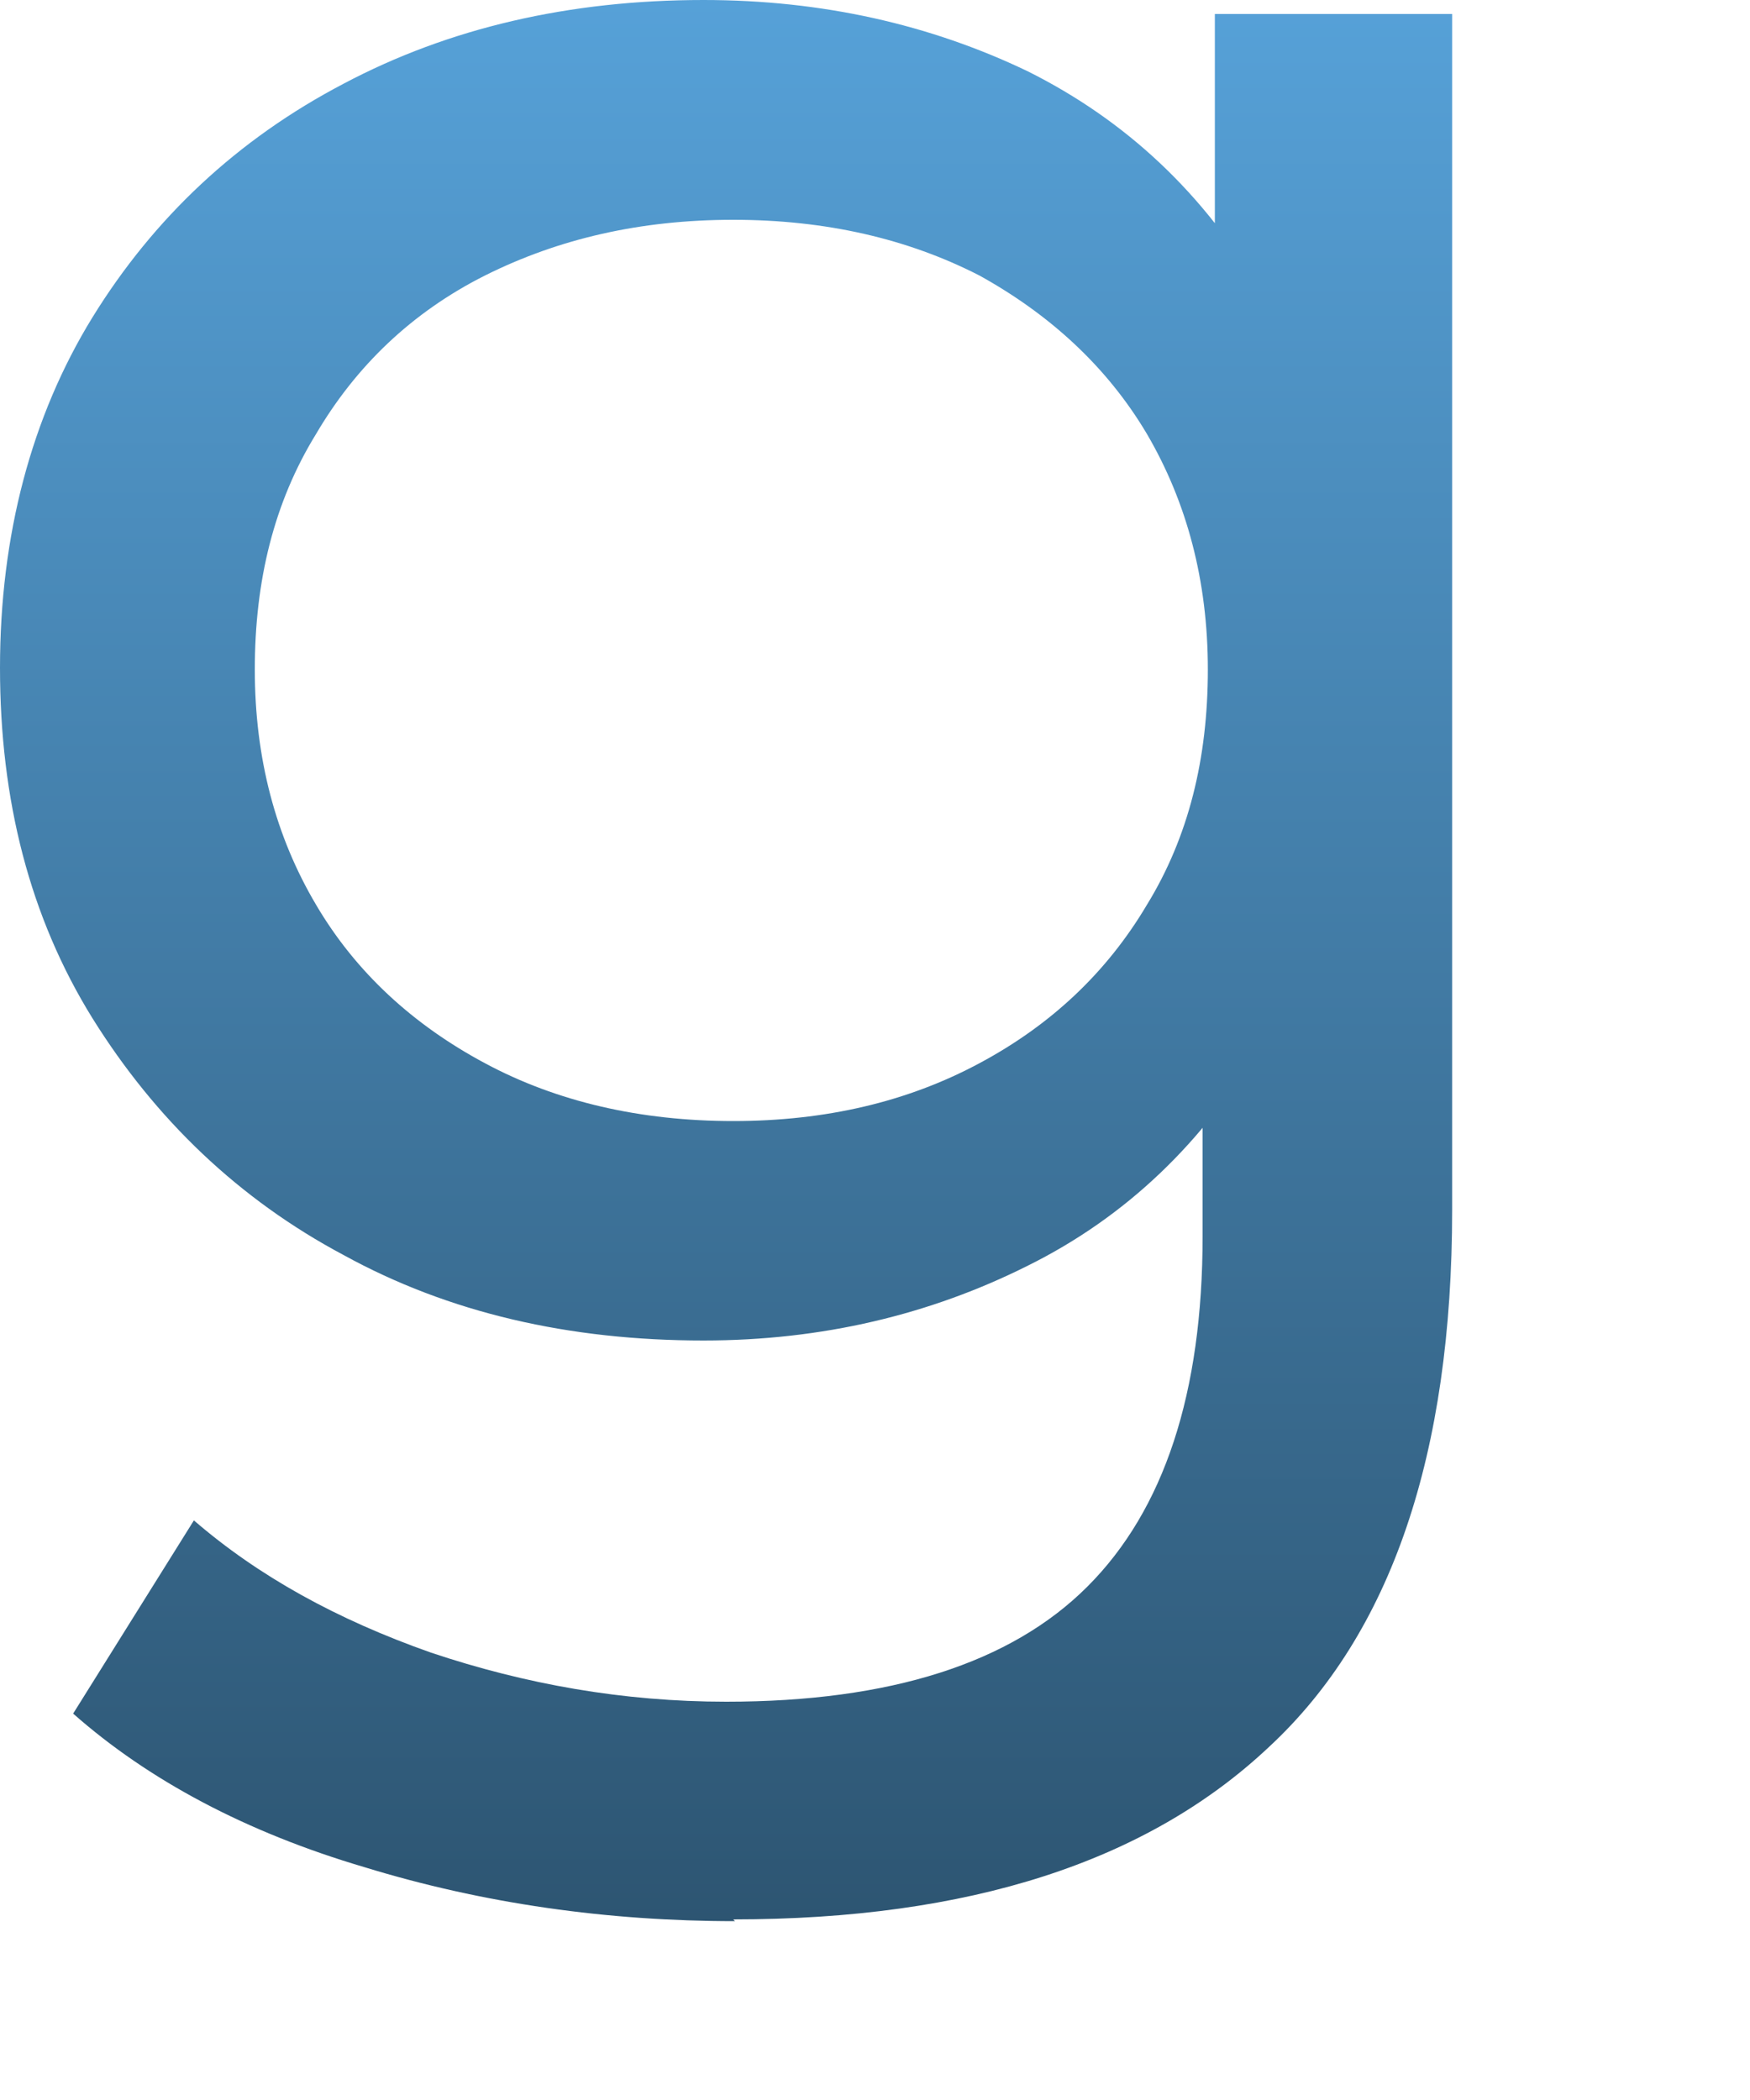 <?xml version="1.0" encoding="utf-8"?>
<svg xmlns="http://www.w3.org/2000/svg" fill="none" height="100%" overflow="visible" preserveAspectRatio="none" style="display: block;" viewBox="0 0 5 6" width="100%">
<path d="M2.01 3.83C1.626 3.83 1.282 3.751 0.982 3.586C0.683 3.427 0.444 3.198 0.264 2.909C0.085 2.62 0 2.286 0 1.908C0 1.529 0.09 1.19 0.264 0.907C0.439 0.623 0.678 0.398 0.982 0.239C1.282 0.08 1.626 0 2.01 0C2.349 0 2.658 0.07 2.937 0.204C3.217 0.344 3.441 0.553 3.606 0.837C3.77 1.121 3.855 1.479 3.855 1.913C3.855 2.346 3.77 2.695 3.606 2.979C3.441 3.263 3.217 3.477 2.937 3.616C2.658 3.756 2.349 3.83 2.01 3.83ZM2.1 5.489C1.736 5.489 1.381 5.439 1.042 5.335C0.703 5.235 0.424 5.086 0.209 4.896L0.554 4.344C0.738 4.503 0.962 4.627 1.232 4.722C1.501 4.812 1.78 4.862 2.075 4.862C2.543 4.862 2.888 4.752 3.107 4.533C3.326 4.314 3.436 3.98 3.436 3.532V2.695L3.511 1.913L3.471 1.121V0.04H4.149V3.457C4.149 4.154 3.975 4.667 3.626 4.991C3.277 5.32 2.768 5.484 2.095 5.484L2.1 5.489ZM2.095 3.203C2.359 3.203 2.593 3.148 2.798 3.038C3.002 2.929 3.162 2.779 3.277 2.585C3.396 2.391 3.451 2.167 3.451 1.913C3.451 1.659 3.391 1.435 3.277 1.24C3.162 1.046 2.997 0.897 2.798 0.787C2.593 0.682 2.359 0.628 2.095 0.628C1.83 0.628 1.596 0.682 1.386 0.787C1.177 0.892 1.017 1.046 0.903 1.24C0.783 1.435 0.728 1.659 0.728 1.913C0.728 2.167 0.788 2.391 0.903 2.585C1.017 2.779 1.182 2.929 1.386 3.038C1.591 3.148 1.83 3.203 2.095 3.203Z" fill="url(#paint0_linear_0_1849)" id="Vector"/>
<defs>
<linearGradient gradientUnits="userSpaceOnUse" id="paint0_linear_0_1849" x1="2.075" x2="2.075" y1="0" y2="5.489">
<stop stop-color="#56A1D8"/>
<stop offset="1" stop-color="#2D5572"/>
</linearGradient>
</defs>
</svg>